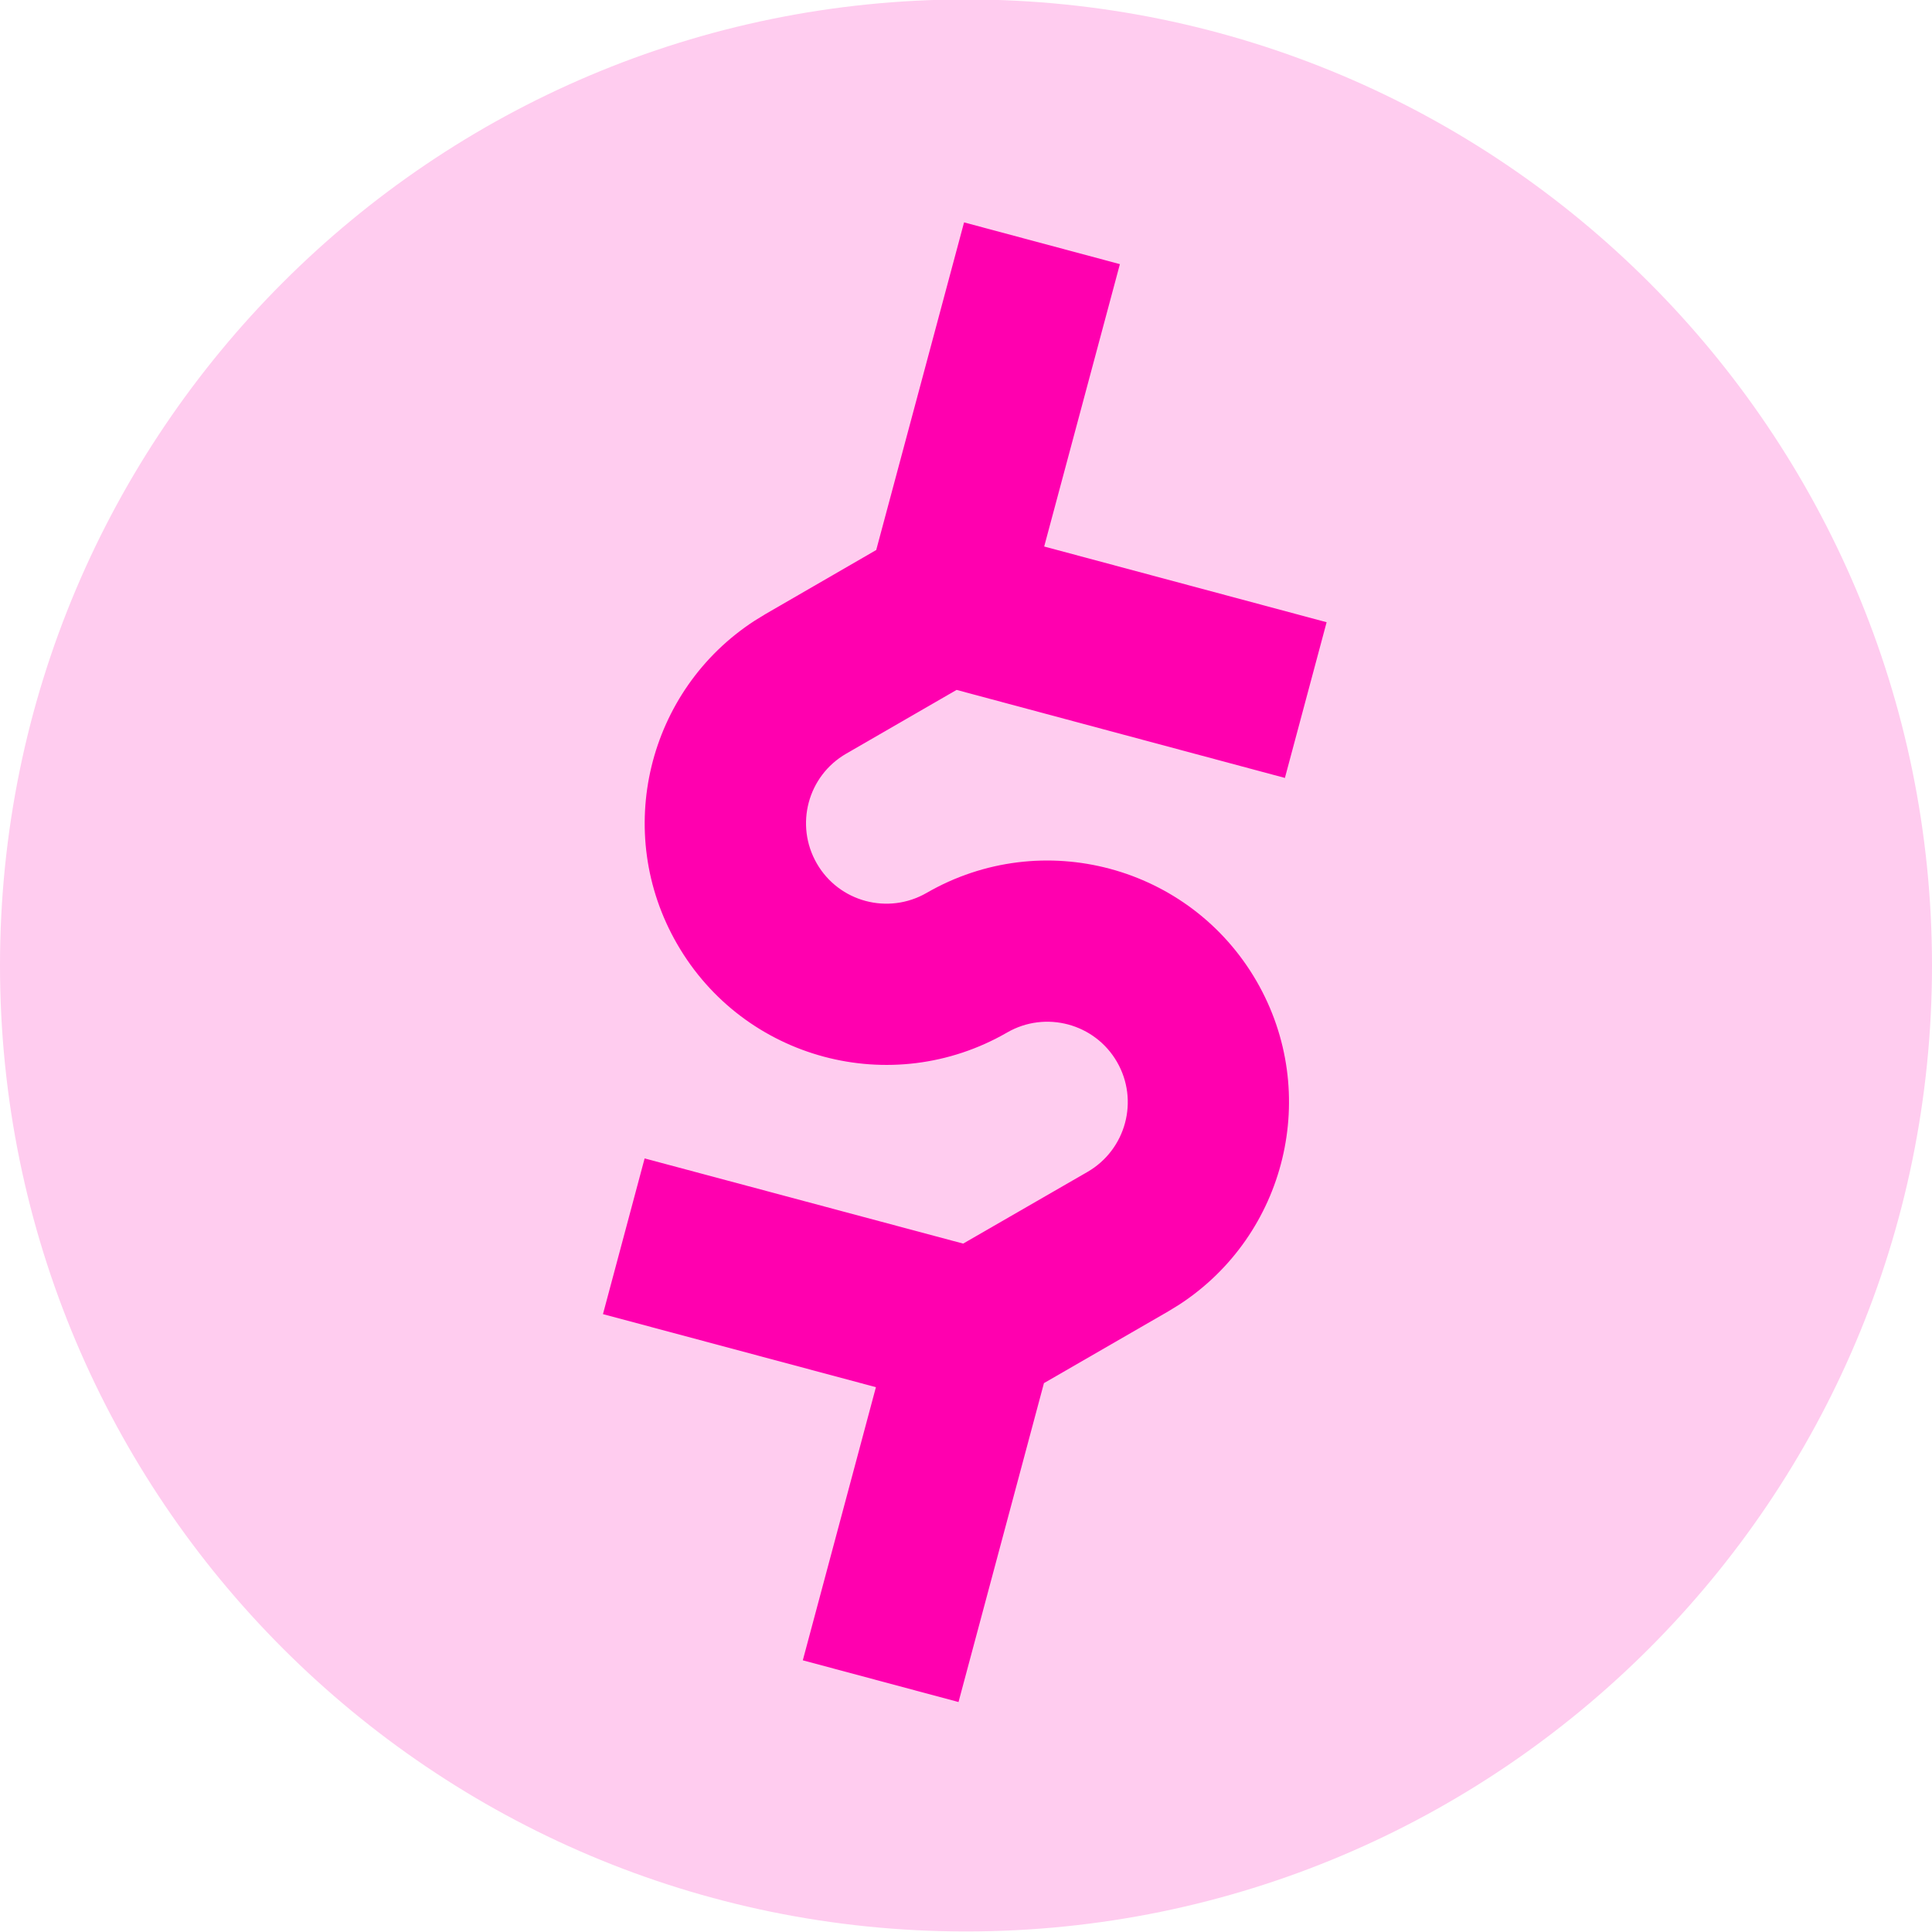 <svg width="256" height="256" viewBox="0 0 32 32" xmlns="http://www.w3.org/2000/svg">
    <path d="m32 15.991c0 8.836-7.164 16-16 16s-16-7.164-16-16c0-8.836 7.164-16 16-16s16 7.164 16 16z" fill="#FFCCEF"/>
    <path d="m15.97 3.684 2.579 0.691-1.254 4.677 4.678 1.254-0.691 2.579-5.438-1.458-1.828 1.056c-0.637 0.367-0.855 1.181-0.487 1.819 0.367 0.637 1.181 0.855 1.819 0.487 1.914-1.104 4.361-0.448 5.466 1.465 1.068 1.852 0.489 4.203-1.284 5.356l-0.181 0.111-2.058 1.188-1.415 5.282-2.579-0.691 1.211-4.524-4.521-1.21 0.69-2.579 5.276 1.411 2.06-1.188c0.637-0.369 0.856-1.184 0.488-1.821-0.367-0.636-1.182-0.855-1.819-0.488-1.915 1.106-4.362 0.45-5.466-1.464-1.071-1.853-0.491-4.205 1.283-5.356l0.181-0.111 1.833-1.06 1.455-5.427z" fill="#FF00AF"/>
</svg>
